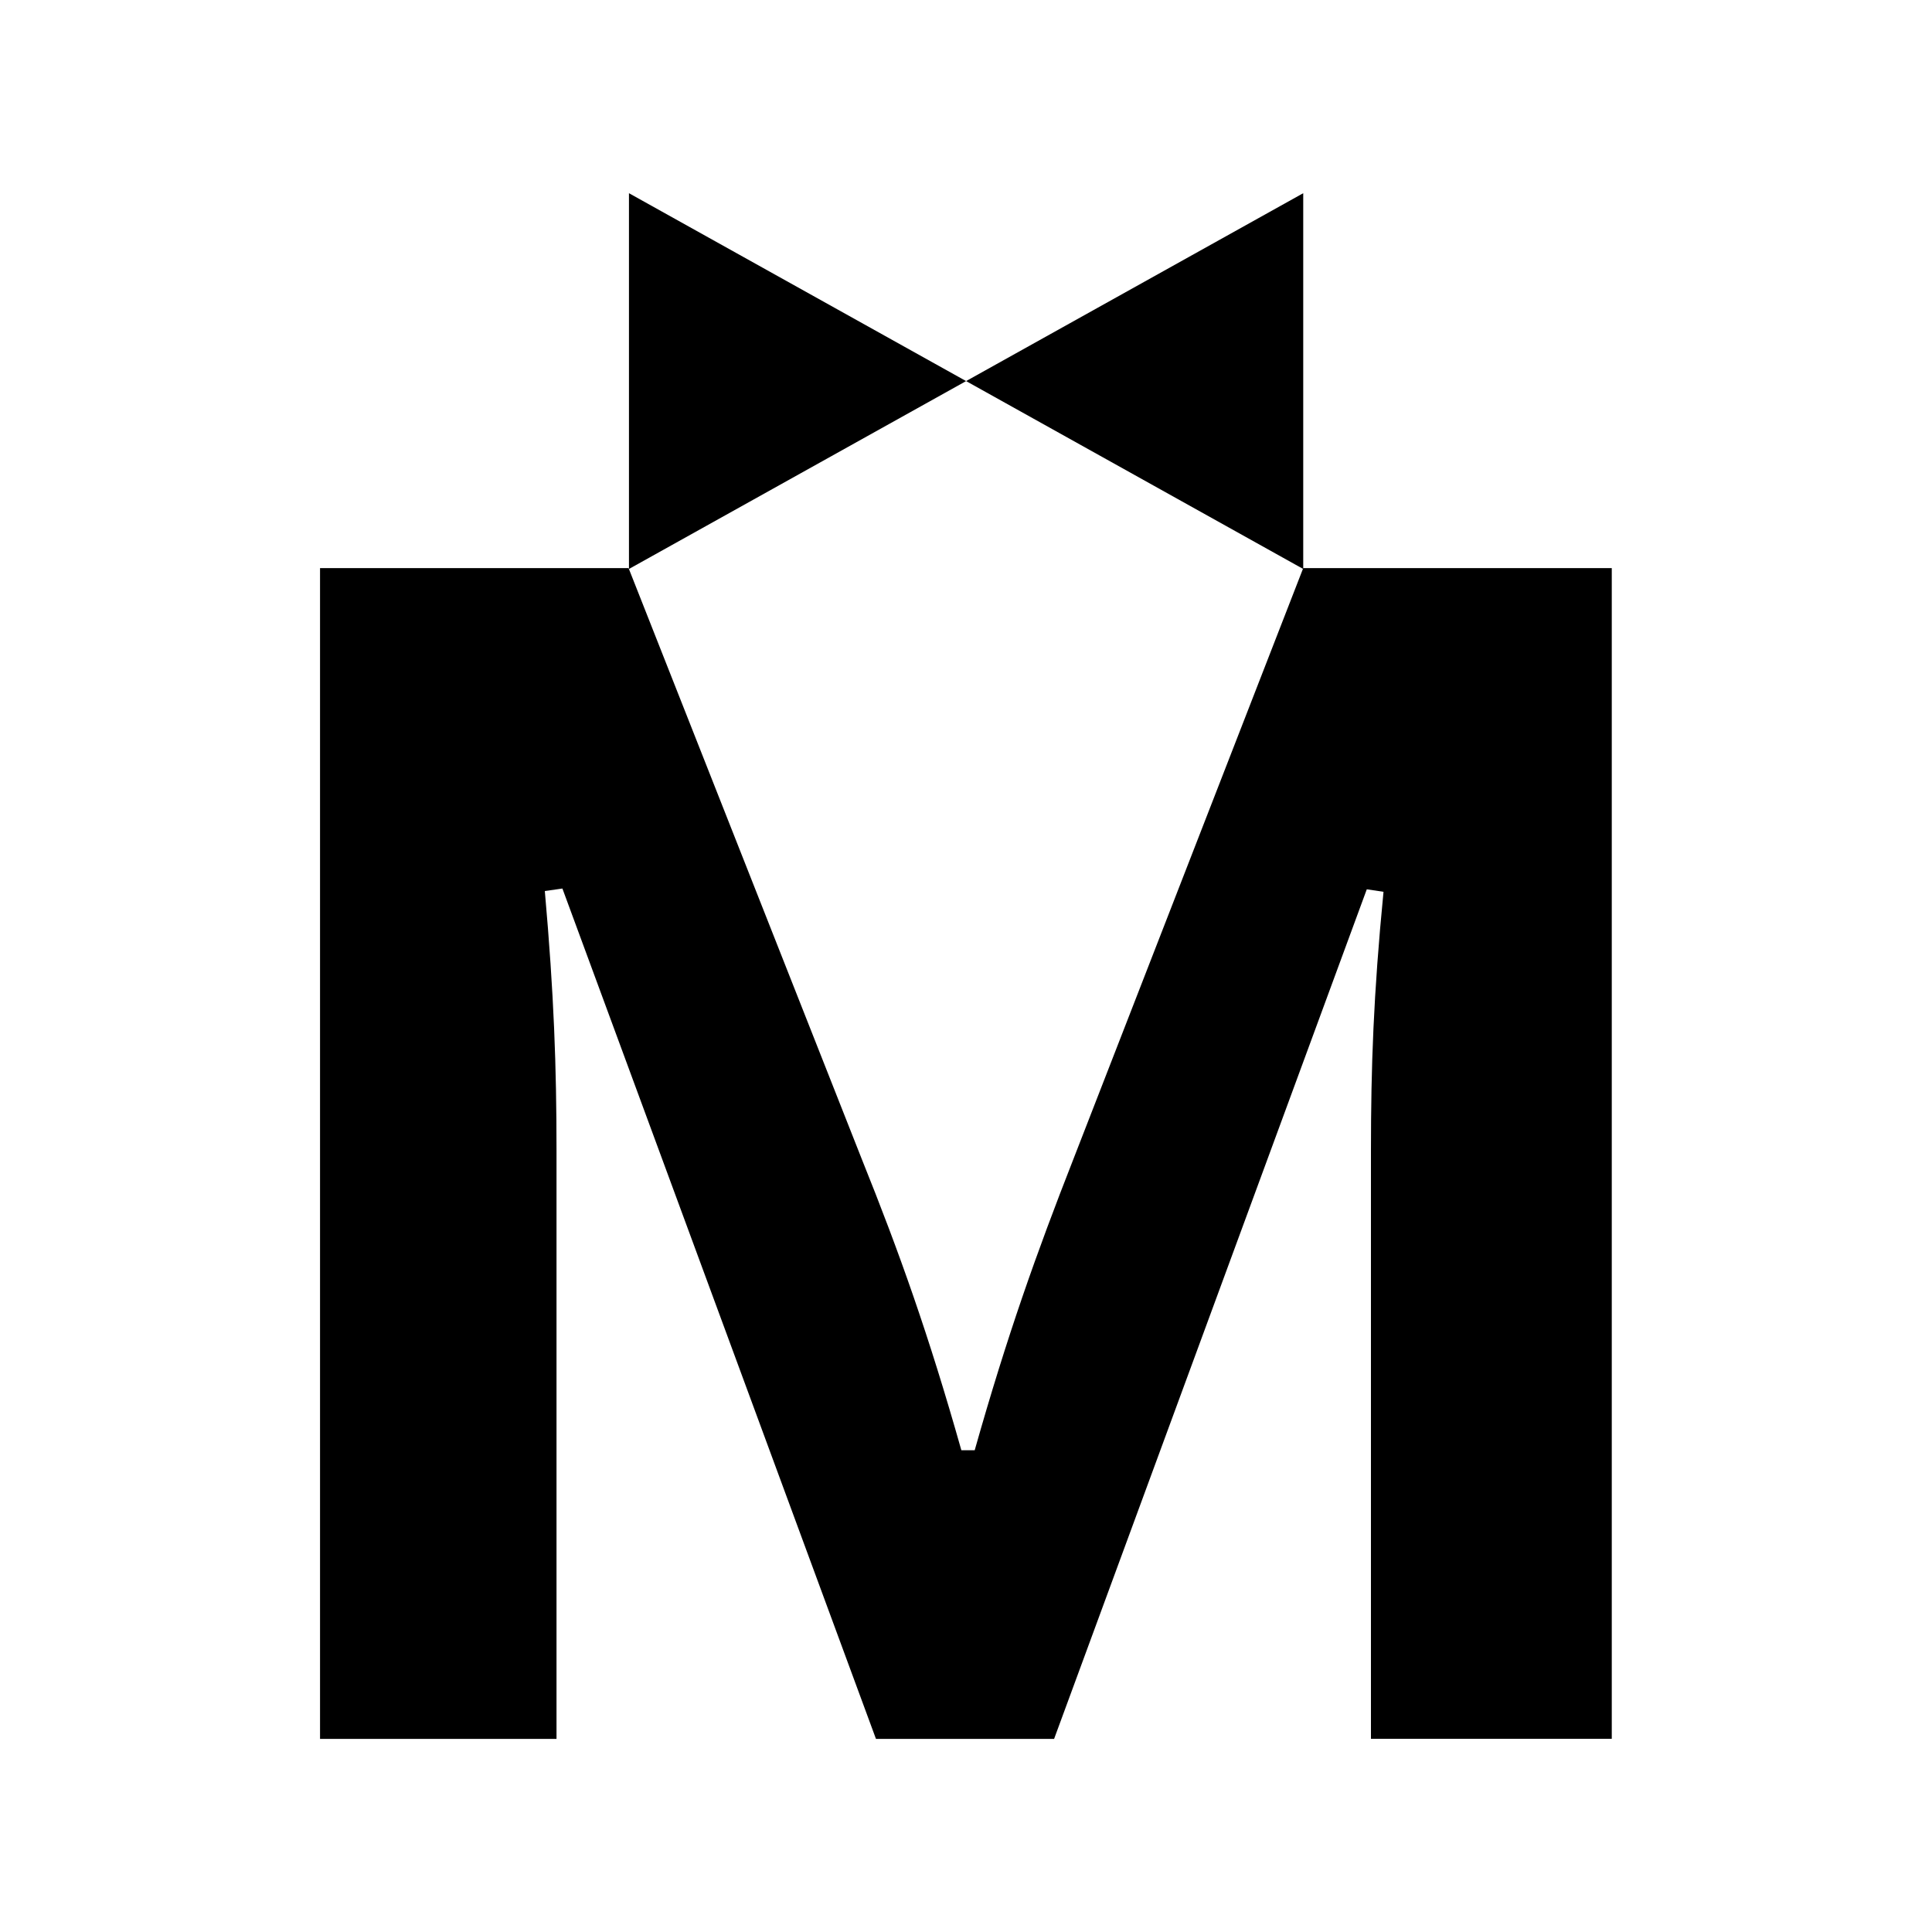 <?xml version="1.0" encoding="UTF-8"?><svg id="Calque_1" xmlns="http://www.w3.org/2000/svg" viewBox="0 0 200 200"><path d="M33.13,180V58.81h31.94l24.15,61.2c3.9,9.69,6.92,18.18,10.3,30.12h1.38c3.38-11.95,6.41-20.43,10.21-30.12l23.8-61.2h31.94v121.19h-24.93v-60.85c0-8.74.26-16.19,1.3-26.83l-1.73-.26-32.37,87.95h-18.44l-32.46-88.03-1.82.26c.95,10.73,1.21,18.18,1.21,26.92v60.85h-24.5Z"/><polygon points="100.01 39.45 65.11 20 65.11 58.9 100.01 39.45"/><polygon points="100.01 39.45 134.91 58.9 134.91 20 100.01 39.45"/></svg>